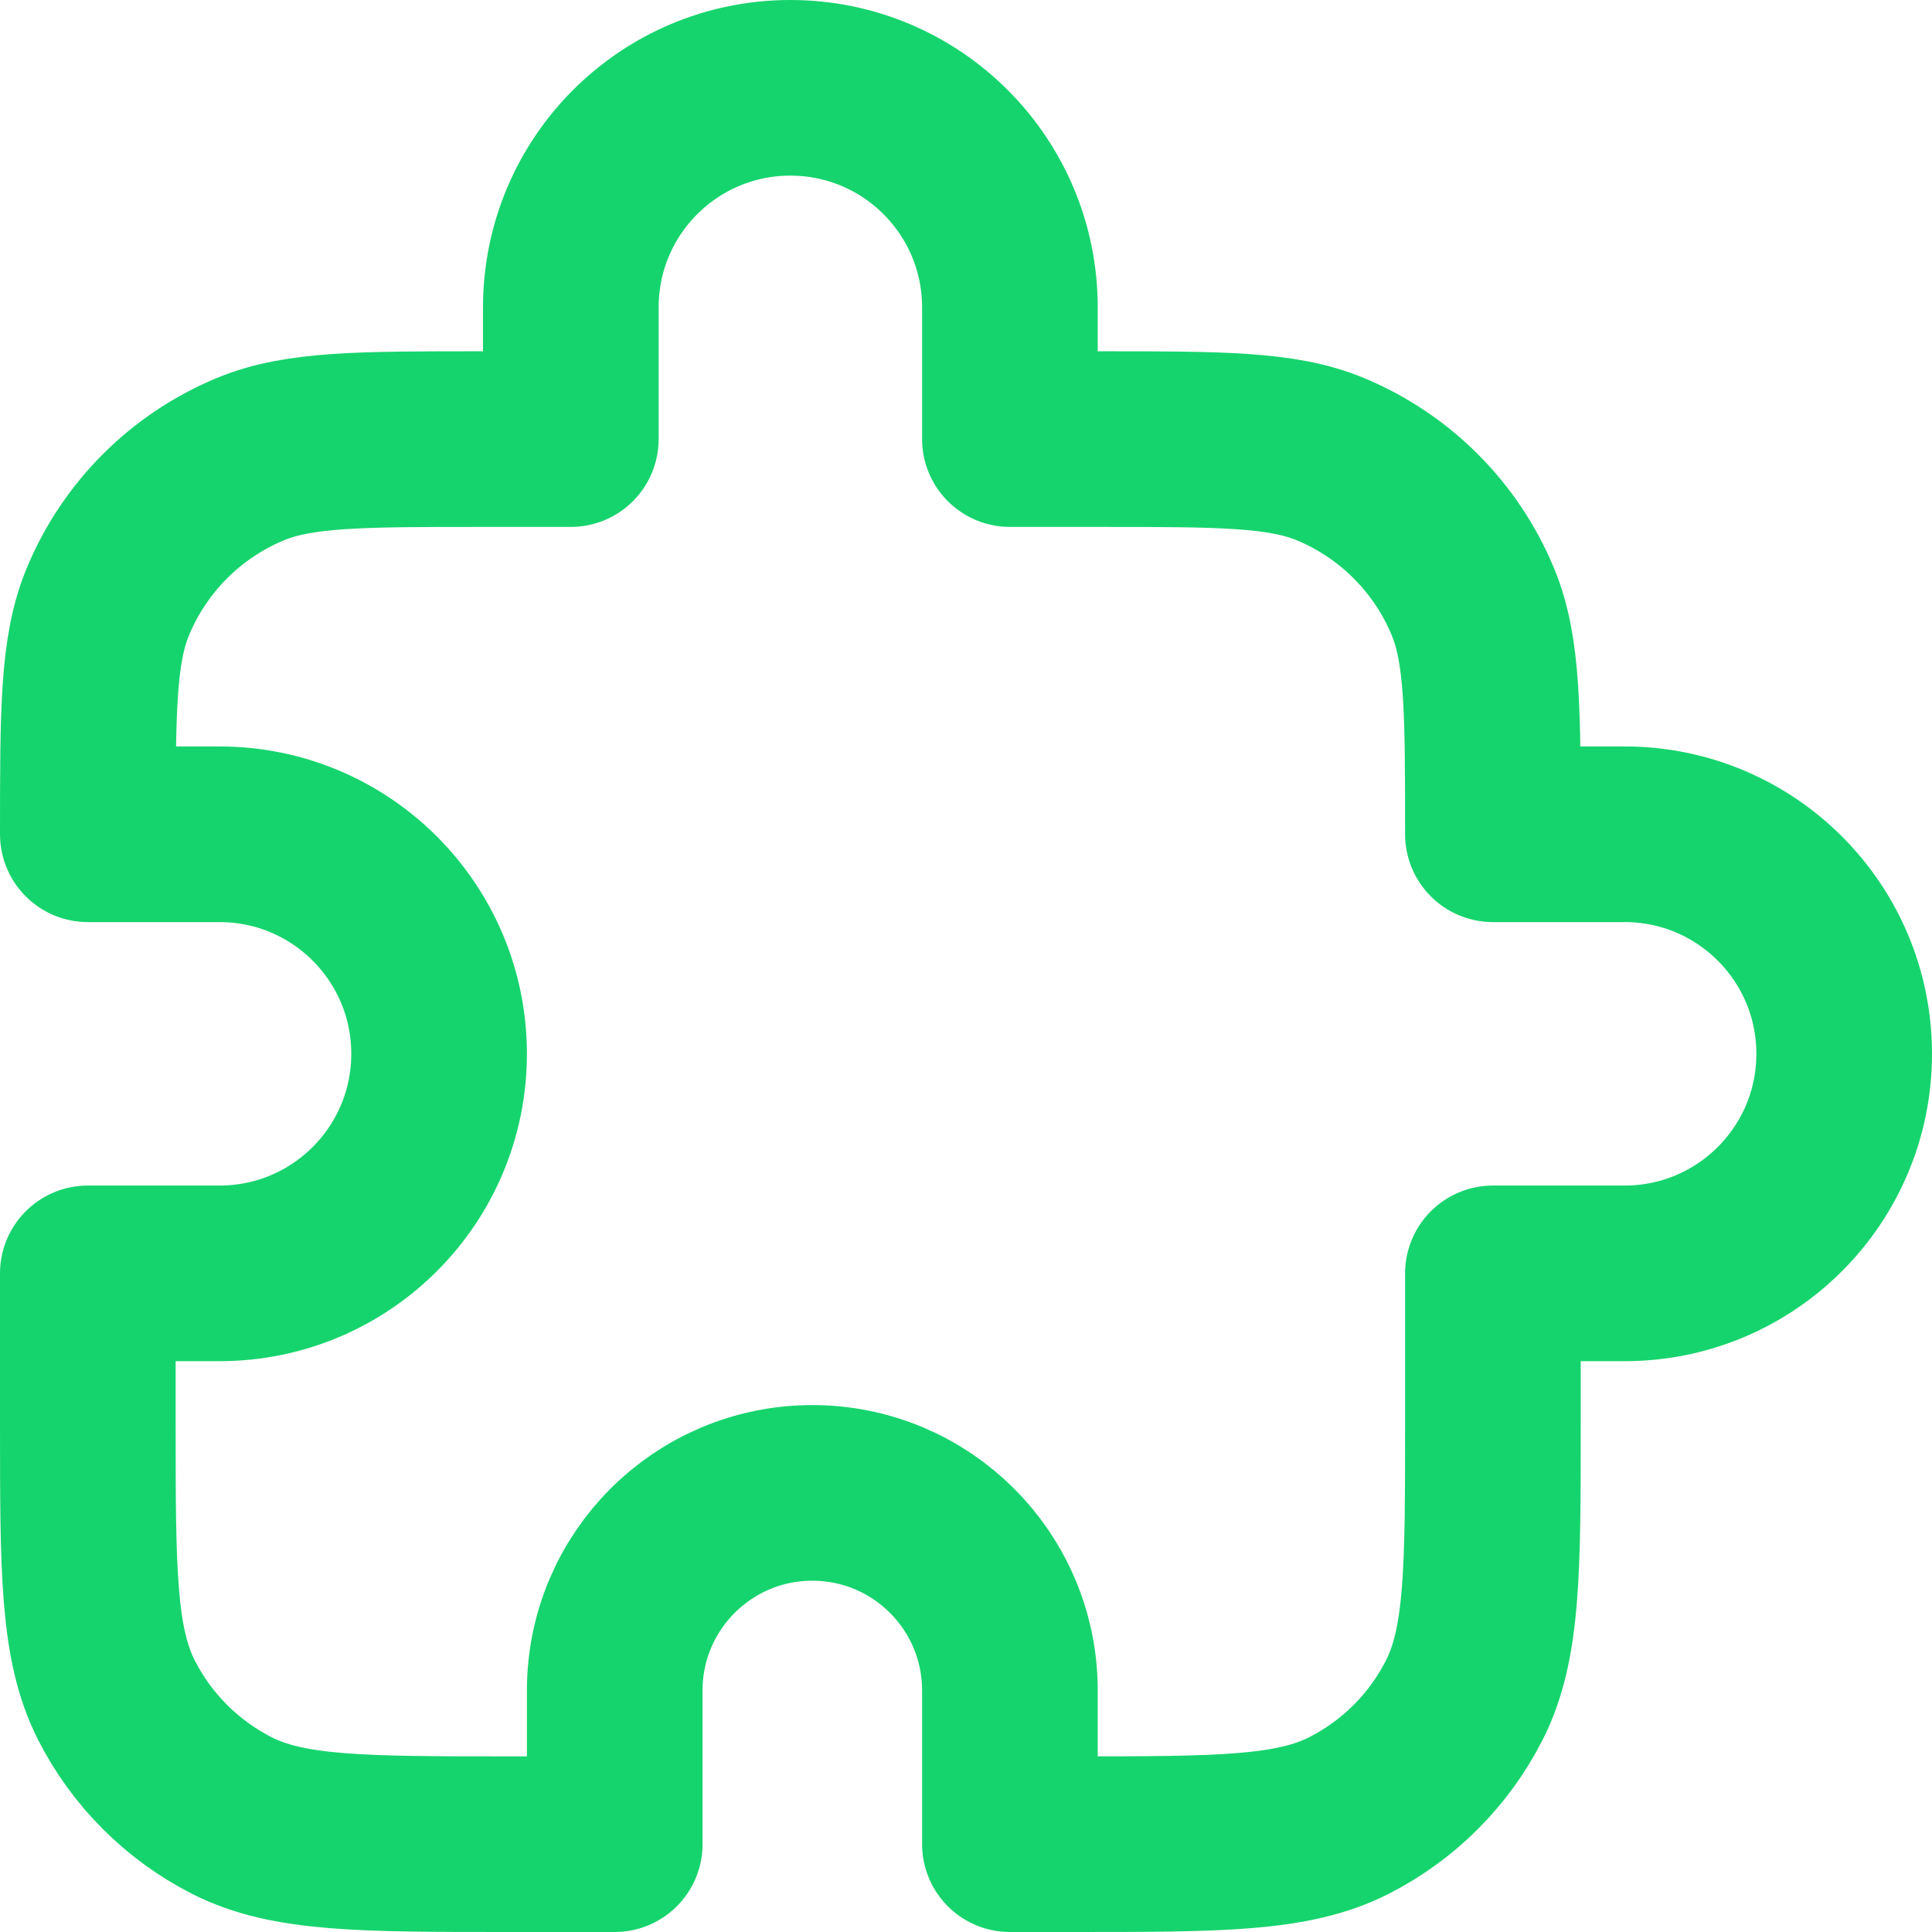 <svg preserveAspectRatio="none" width="100%" height="100%" overflow="visible" style="display: block;" viewBox="0 0 22 22" fill="none" xmlns="http://www.w3.org/2000/svg">
<path id="Icon" d="M6.5 3.5C6.5 2.119 7.619 1 9 1C10.381 1 11.5 2.119 11.5 3.5V5H12.5C13.898 5 14.597 5 15.148 5.228C15.883 5.533 16.467 6.117 16.772 6.852C17 7.403 17 8.102 17 9.5H18.5C19.881 9.5 21 10.619 21 12C21 13.381 19.881 14.5 18.5 14.5H17V16.2C17 17.88 17 18.72 16.673 19.362C16.385 19.927 15.927 20.385 15.362 20.673C14.72 21 13.88 21 12.2 21H11.5V19.25C11.5 18.007 10.493 17 9.25 17C8.007 17 7 18.007 7 19.25V21H5.8C4.12 21 3.28 21 2.638 20.673C2.074 20.385 1.615 19.927 1.327 19.362C1 18.72 1 17.88 1 16.2V14.5H2.5C3.881 14.5 5 13.381 5 12C5 10.619 3.881 9.5 2.5 9.5H1C1 8.102 1 7.403 1.228 6.852C1.533 6.117 2.117 5.533 2.852 5.228C3.403 5 4.102 5 5.5 5H6.5V3.5Z" stroke="#16D46D" stroke-width="2" stroke-linecap="round" stroke-linejoin="round"/>
</svg>
